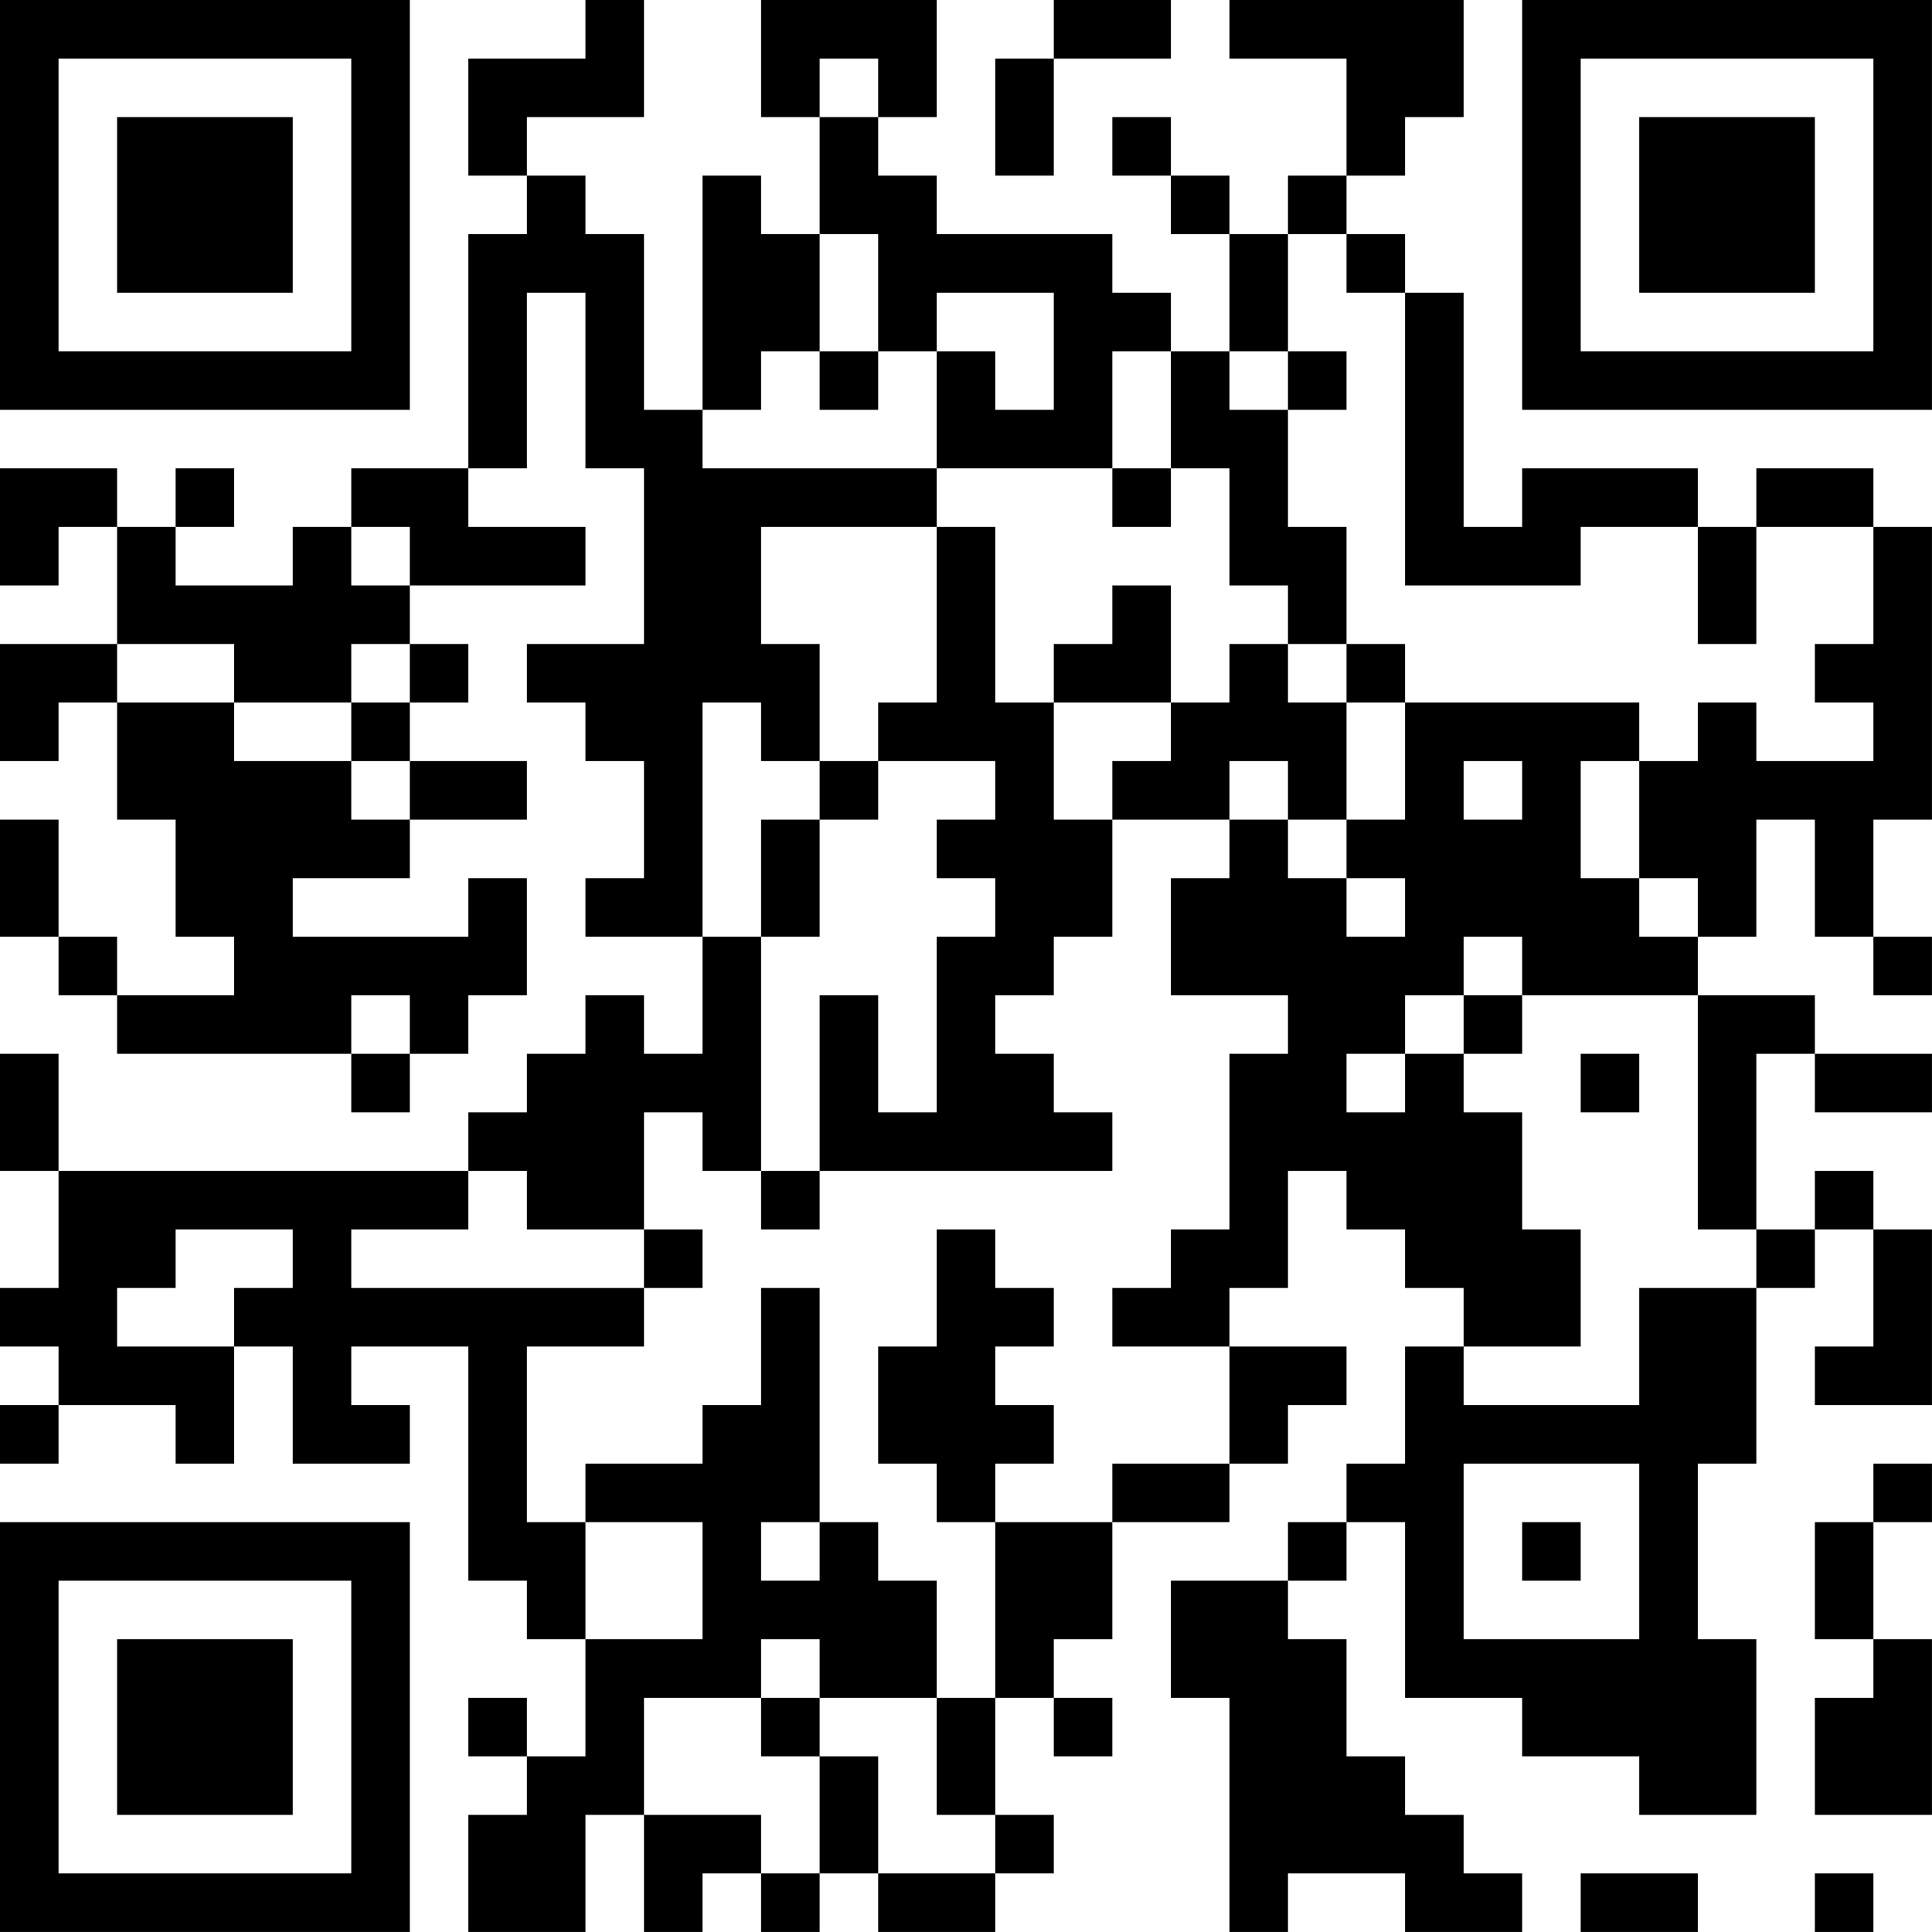 <?xml version="1.0" encoding="UTF-8"?>
<svg xmlns="http://www.w3.org/2000/svg" version="1.1" width="400" height="400" viewBox="0 0 400 400"><rect x="0" y="0" width="400" height="400" fill="#ffffff"/><g transform="scale(12.121)"><g transform="translate(0,0)"><path fill-rule="evenodd" d="M10 0L10 1L8 1L8 3L9 3L9 4L8 4L8 8L6 8L6 9L5 9L5 10L3 10L3 9L4 9L4 8L3 8L3 9L2 9L2 8L0 8L0 10L1 10L1 9L2 9L2 11L0 11L0 13L1 13L1 12L2 12L2 14L3 14L3 16L4 16L4 17L2 17L2 16L1 16L1 14L0 14L0 16L1 16L1 17L2 17L2 18L6 18L6 19L7 19L7 18L8 18L8 17L9 17L9 15L8 15L8 16L5 16L5 15L7 15L7 14L9 14L9 13L7 13L7 12L8 12L8 11L7 11L7 10L10 10L10 9L8 9L8 8L9 8L9 5L10 5L10 8L11 8L11 11L9 11L9 12L10 12L10 13L11 13L11 15L10 15L10 16L12 16L12 18L11 18L11 17L10 17L10 18L9 18L9 19L8 19L8 20L1 20L1 18L0 18L0 20L1 20L1 22L0 22L0 23L1 23L1 24L0 24L0 25L1 25L1 24L3 24L3 25L4 25L4 23L5 23L5 25L7 25L7 24L6 24L6 23L8 23L8 27L9 27L9 28L10 28L10 30L9 30L9 29L8 29L8 30L9 30L9 31L8 31L8 33L10 33L10 31L11 31L11 33L12 33L12 32L13 32L13 33L14 33L14 32L15 32L15 33L17 33L17 32L18 32L18 31L17 31L17 29L18 29L18 30L19 30L19 29L18 29L18 28L19 28L19 26L21 26L21 25L22 25L22 24L23 24L23 23L21 23L21 22L22 22L22 20L23 20L23 21L24 21L24 22L25 22L25 23L24 23L24 25L23 25L23 26L22 26L22 27L20 27L20 29L21 29L21 33L22 33L22 32L24 32L24 33L26 33L26 32L25 32L25 31L24 31L24 30L23 30L23 28L22 28L22 27L23 27L23 26L24 26L24 29L26 29L26 30L28 30L28 31L30 31L30 28L29 28L29 25L30 25L30 22L31 22L31 21L32 21L32 23L31 23L31 24L33 24L33 21L32 21L32 20L31 20L31 21L30 21L30 18L31 18L31 19L33 19L33 18L31 18L31 17L29 17L29 16L30 16L30 14L31 14L31 16L32 16L32 17L33 17L33 16L32 16L32 14L33 14L33 9L32 9L32 8L30 8L30 9L29 9L29 8L26 8L26 9L25 9L25 5L24 5L24 4L23 4L23 3L24 3L24 2L25 2L25 0L21 0L21 1L23 1L23 3L22 3L22 4L21 4L21 3L20 3L20 2L19 2L19 3L20 3L20 4L21 4L21 6L20 6L20 5L19 5L19 4L16 4L16 3L15 3L15 2L16 2L16 0L13 0L13 2L14 2L14 4L13 4L13 3L12 3L12 7L11 7L11 4L10 4L10 3L9 3L9 2L11 2L11 0ZM18 0L18 1L17 1L17 3L18 3L18 1L20 1L20 0ZM14 1L14 2L15 2L15 1ZM14 4L14 6L13 6L13 7L12 7L12 8L16 8L16 9L13 9L13 11L14 11L14 13L13 13L13 12L12 12L12 16L13 16L13 20L12 20L12 19L11 19L11 21L9 21L9 20L8 20L8 21L6 21L6 22L11 22L11 23L9 23L9 26L10 26L10 28L12 28L12 26L10 26L10 25L12 25L12 24L13 24L13 22L14 22L14 26L13 26L13 27L14 27L14 26L15 26L15 27L16 27L16 29L14 29L14 28L13 28L13 29L11 29L11 31L13 31L13 32L14 32L14 30L15 30L15 32L17 32L17 31L16 31L16 29L17 29L17 26L19 26L19 25L21 25L21 23L19 23L19 22L20 22L20 21L21 21L21 18L22 18L22 17L20 17L20 15L21 15L21 14L22 14L22 15L23 15L23 16L24 16L24 15L23 15L23 14L24 14L24 12L28 12L28 13L27 13L27 15L28 15L28 16L29 16L29 15L28 15L28 13L29 13L29 12L30 12L30 13L32 13L32 12L31 12L31 11L32 11L32 9L30 9L30 11L29 11L29 9L27 9L27 10L24 10L24 5L23 5L23 4L22 4L22 6L21 6L21 7L22 7L22 9L23 9L23 11L22 11L22 10L21 10L21 8L20 8L20 6L19 6L19 8L16 8L16 6L17 6L17 7L18 7L18 5L16 5L16 6L15 6L15 4ZM14 6L14 7L15 7L15 6ZM22 6L22 7L23 7L23 6ZM19 8L19 9L20 9L20 8ZM6 9L6 10L7 10L7 9ZM16 9L16 12L15 12L15 13L14 13L14 14L13 14L13 16L14 16L14 14L15 14L15 13L17 13L17 14L16 14L16 15L17 15L17 16L16 16L16 19L15 19L15 17L14 17L14 20L13 20L13 21L14 21L14 20L19 20L19 19L18 19L18 18L17 18L17 17L18 17L18 16L19 16L19 14L21 14L21 13L22 13L22 14L23 14L23 12L24 12L24 11L23 11L23 12L22 12L22 11L21 11L21 12L20 12L20 10L19 10L19 11L18 11L18 12L17 12L17 9ZM2 11L2 12L4 12L4 13L6 13L6 14L7 14L7 13L6 13L6 12L7 12L7 11L6 11L6 12L4 12L4 11ZM18 12L18 14L19 14L19 13L20 13L20 12ZM25 13L25 14L26 14L26 13ZM25 16L25 17L24 17L24 18L23 18L23 19L24 19L24 18L25 18L25 19L26 19L26 21L27 21L27 23L25 23L25 24L28 24L28 22L30 22L30 21L29 21L29 17L26 17L26 16ZM6 17L6 18L7 18L7 17ZM25 17L25 18L26 18L26 17ZM27 18L27 19L28 19L28 18ZM3 21L3 22L2 22L2 23L4 23L4 22L5 22L5 21ZM11 21L11 22L12 22L12 21ZM16 21L16 23L15 23L15 25L16 25L16 26L17 26L17 25L18 25L18 24L17 24L17 23L18 23L18 22L17 22L17 21ZM25 25L25 28L28 28L28 25ZM32 25L32 26L31 26L31 28L32 28L32 29L31 29L31 31L33 31L33 28L32 28L32 26L33 26L33 25ZM26 26L26 27L27 27L27 26ZM13 29L13 30L14 30L14 29ZM27 32L27 33L29 33L29 32ZM31 32L31 33L32 33L32 32ZM0 0L0 7L7 7L7 0ZM1 1L1 6L6 6L6 1ZM2 2L2 5L5 5L5 2ZM26 0L26 7L33 7L33 0ZM27 1L27 6L32 6L32 1ZM28 2L28 5L31 5L31 2ZM0 26L0 33L7 33L7 26ZM1 27L1 32L6 32L6 27ZM2 28L2 31L5 31L5 28Z" fill="#000000"/></g></g></svg>
